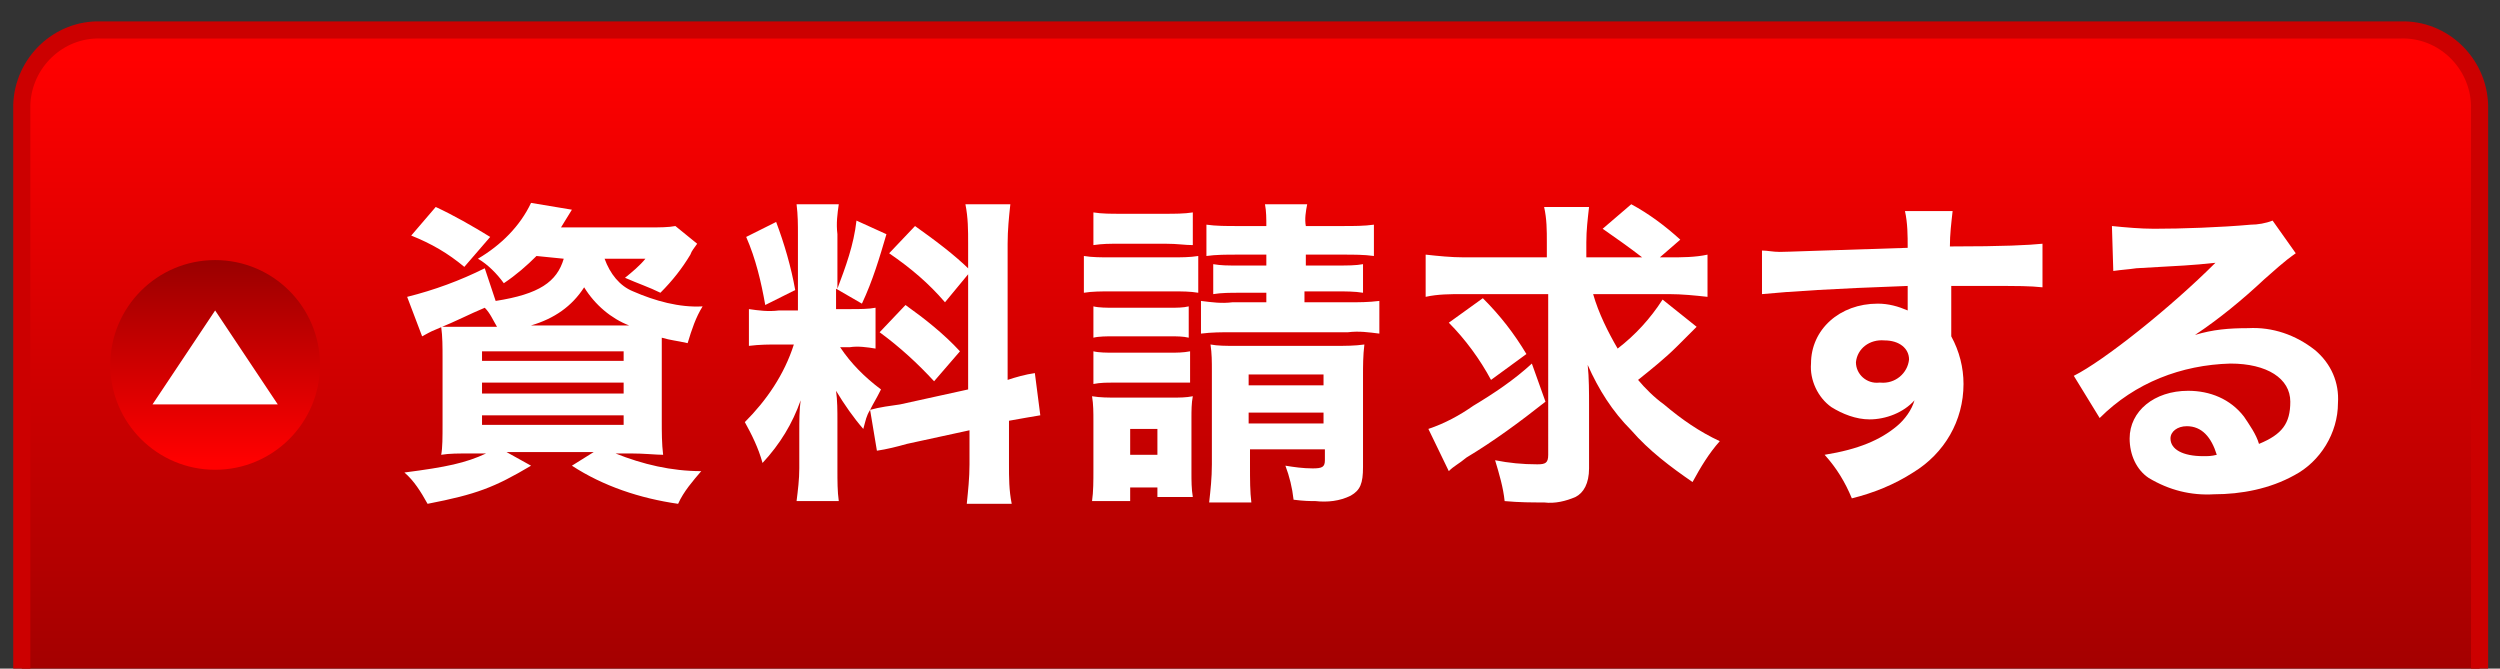 <?xml version="1.0" encoding="utf-8"?>
<!-- Generator: Adobe Illustrator 24.1.2, SVG Export Plug-In . SVG Version: 6.00 Build 0)  -->
<svg version="1.1" id="レイヤー_1" xmlns="http://www.w3.org/2000/svg" xmlns:xlink="http://www.w3.org/1999/xlink" x="0px"
	 y="0px" viewBox="0 0 183.6 49.1" style="enable-background:new 0 0 183.6 49.1;" xml:space="preserve">
<rect x="0" y="0" width="183.6" height="49.1" fill="#333333" stroke="none"/>
<style type="text/css">
	.st0{fill:url(#SVGID_1_);stroke:#CC0000;stroke-width:1.256;stroke-linecap:round;stroke-linejoin:round;}
	.st1{fill:#FFFFFF;}
	.st2{fill:url(#SVGID_2_);}
</style>
<g id="レイヤー_8">
	
		<linearGradient id="SVGID_1_" gradientUnits="userSpaceOnUse" x1="91.842" y1="19.88" x2="91.842" y2="-29.377" gradientTransform="matrix(1 0 0 -1 0 24.101)">
		<stop  offset="0" style="stop-color:#FF0000"/>
		<stop  offset="1" style="stop-color:#9B0000"/>
	</linearGradient>
	<path class="st0" d="M182.1,53.7V7.7c-0.1-3.1-2.7-5.6-5.8-5.5H7.4C4.3,2.1,1.7,4.6,1.6,7.7v46.1H182.1z"/>
	<path class="st1" d="M39.4,18.8c-0.7,0.7-1.5,1.4-2.4,2c-0.5-0.7-1.2-1.4-1.9-1.8c1.7-1,3.1-2.4,3.9-4.1l3,0.5l-0.8,1.3h6.6
		c0.6,0,1.3,0,1.8-0.1l1.6,1.3c-0.2,0.3-0.4,0.5-0.5,0.8c-0.6,1-1.3,1.9-2.2,2.8c-0.8-0.4-1.7-0.7-2.6-1.1c0.5-0.4,1.1-0.9,1.5-1.4
		h-3c0.4,1.1,1.1,2,2.1,2.4c1.6,0.7,3.4,1.2,5.1,1.1c-0.5,0.8-0.8,1.7-1.1,2.7c-0.9-0.2-1.2-0.2-1.9-0.4c0,0.8,0,1.1,0,1.7v4.4
		c0,0.8,0,1.7,0.1,2.5c-0.5,0-1.4-0.1-2.4-0.1h-1.1c2,0.8,4.1,1.3,6.3,1.3c-0.6,0.7-1.3,1.5-1.7,2.4c-2.8-0.4-5.5-1.3-7.8-2.8l1.6-1
		h-6.4l1.8,1c-2.7,1.6-4,2.1-7.6,2.8c-0.5-0.9-1-1.7-1.7-2.3c3.1-0.4,4.5-0.7,6-1.4h-0.9c-1.2,0-1.8,0-2.4,0.1
		c0.1-0.5,0.1-1.3,0.1-2.3v-4.8c0-0.8,0-1.6-0.1-2.3c0.5,0,1.3,0,2.3,0h1.8c-0.3-0.5-0.5-1-0.9-1.4c-1.2,0.5-1.9,0.9-3.6,1.6
		c-0.5,0.2-0.6,0.3-1,0.5l-1.1-2.9c2-0.5,3.9-1.2,5.7-2.1l0.8,2.4c3.2-0.5,4.5-1.4,5-3.1L39.4,18.8z M34.1,19.6
		c-1.2-1-2.4-1.7-3.9-2.3l1.8-2.1c1.3,0.6,2.7,1.4,4,2.2L34.1,19.6z M35.4,26.5h10.4v-0.7H35.4V26.5z M35.4,28.9h10.4v-0.8H35.4
		V28.9z M35.4,31.2h10.4v-0.7H35.4V31.2z M46.2,23.9c-1.3-0.5-2.5-1.5-3.3-2.8c-0.9,1.4-2.2,2.3-3.9,2.8H46.2z"/>
	<path class="st1" d="M63.9,30.1c-0.3,0.5-0.3,0.7-0.5,1.4c-0.7-0.8-1.4-1.8-2-2.8c0.1,0.7,0.1,1.5,0.1,2.2v3.6c0,0.8,0,1.6,0.1,2.3
		h-3.1c0.1-0.8,0.2-1.6,0.2-2.4v-2.6c0-0.9,0-1.7,0.1-2.4c-0.6,1.7-1.5,3.2-2.8,4.6c-0.3-1.1-0.8-2.1-1.3-3c1.6-1.6,2.9-3.5,3.6-5.7
		h-1.1c-0.7,0-1.4,0-2.2,0.1v-2.7c0.7,0.1,1.4,0.2,2.2,0.1h1.4v-5.6c0-0.7,0-1.4-0.1-2.2h3.1c-0.1,0.7-0.2,1.4-0.1,2.2v4
		c0.6-1.6,1.2-3.2,1.4-5l2.2,1c-0.5,1.7-1,3.4-1.8,5.1l-1.9-1.1v1.5h1.1c0.6,0,1.3,0,1.8-0.1v3c-0.6-0.1-1.3-0.2-1.9-0.1h-0.7
		c0.8,1.2,1.8,2.2,3,3.1C64.3,29.4,64.2,29.5,63.9,30.1c0.7-0.2,1.5-0.3,2.2-0.4l5-1.1V17.9c0-1,0-1.9-0.2-2.9h3.3
		c-0.1,0.9-0.2,1.9-0.2,2.9v10c0.6-0.2,1.3-0.4,2-0.5l0.4,3.1c-0.6,0.1-1.2,0.2-2.3,0.4v3.2c0,1,0,1.9,0.2,2.9h-3.3
		c0.1-1,0.2-1.9,0.2-2.9v-2.5l-4.6,1c-0.7,0.2-1.5,0.4-2.2,0.5L63.9,30.1z M57,16.3c0.6,1.6,1.1,3.3,1.4,5l-2.2,1.1
		c-0.3-1.7-0.7-3.4-1.4-5L57,16.3z M66.5,22.4c1.4,1,2.8,2.1,4,3.4l-1.9,2.2c-1.2-1.3-2.5-2.5-4-3.6L66.5,22.4z M67.2,16.6
		c1.4,1,2.9,2.1,4.1,3.3l-1.9,2.3c-1.2-1.4-2.5-2.5-4.1-3.6L67.2,16.6z"/>
	<path class="st1" d="M79.6,18.8c0.6,0.1,1.3,0.1,1.9,0.1h4.6c0.6,0,1.3,0,1.9-0.1v2.7c-0.6-0.1-1.2-0.1-1.8-0.1h-4.7
		c-0.6,0-1.3,0-1.9,0.1V18.8z M80.2,36.8c0.1-0.7,0.1-1.5,0.1-2.3v-3.6c0-0.6,0-1.2-0.1-1.8c0.6,0.1,1.2,0.1,1.8,0.1h4.1
		c0.5,0,1,0,1.5-0.1c-0.1,0.5-0.1,1.1-0.1,1.6v4c0,0.6,0,1.2,0.1,1.8H85v-0.7h-2v1L80.2,36.8z M80.3,15.6c0.6,0.1,1.3,0.1,2,0.1h3.3
		c0.6,0,1.4,0,2-0.1V18c-0.6,0-1.1-0.1-2-0.1h-3.3c-0.9,0-1.3,0-2,0.1V15.6z M80.3,22.5c0.4,0.1,1,0.1,1.4,0.1h4.3
		c0.4,0,0.9,0,1.3-0.1v2.3c-0.4-0.1-0.9-0.1-1.3-0.1h-4.3c-0.4,0-1,0-1.4,0.1V22.5z M80.3,25.8c0.4,0.1,1,0.1,1.4,0.1h4.3
		c0.4,0,0.9,0,1.4-0.1v2.3c-0.5,0-1,0-1.4,0h-4.3c-0.4,0-0.9,0-1.4,0.1V25.8z M83,33.4h2v-1.9h-2V33.4z M90.8,18.7
		c-0.7,0-1.5,0-2.2,0.1v-2.3c0.7,0.1,1.5,0.1,2.2,0.1H93c0-0.5,0-1.1-0.1-1.6H96c-0.1,0.5-0.2,1.1-0.1,1.6h2.8c0.7,0,1.5,0,2.2-0.1
		v2.3c-0.7-0.1-1.5-0.1-2.2-0.1h-2.8v0.8h2.4c0.6,0,1.3,0,1.8-0.1v2.1c-0.6-0.1-1.3-0.1-1.9-0.1h-2.4v0.8H99c0.8,0,1.5,0,2.3-0.1
		v2.4c-0.8-0.1-1.5-0.2-2.3-0.1h-8.5c-0.8,0-1.5,0-2.3,0.1v-2.4c0.8,0.1,1.5,0.2,2.3,0.1H93v-0.7h-2c-0.6,0-1.3,0-1.9,0.1v-2.2
		c0.6,0.1,1,0.1,1.9,0.1h2v-0.8C93,18.7,90.8,18.7,90.8,18.7z M91.8,34.1c0,1.2,0,2,0.1,2.8h-3.1c0.1-0.9,0.2-1.8,0.2-2.8v-6.8
		c0-0.8,0-1.3-0.1-2c0.5,0.1,1.2,0.1,1.7,0.1h7.5c0.7,0,1.4,0,2.1-0.1c-0.1,0.8-0.1,1.6-0.1,2.3v6.7c0,1.2-0.2,1.7-0.9,2.1
		c-0.8,0.4-1.7,0.5-2.6,0.4c-0.4,0-0.8,0-1.6-0.1c-0.1-0.9-0.3-1.7-0.6-2.5c0.6,0.1,1.3,0.2,2,0.2c0.7,0,0.9-0.1,0.9-0.6V33h-5.5
		L91.8,34.1z M97.2,28.3v-0.8h-5.5v0.8H97.2z M97.2,31.1v-0.8h-5.5v0.8H97.2z"/>
	<path class="st1" d="M113.5,29.5c-1.9,1.5-3.8,2.9-5.8,4.1c-0.6,0.5-0.9,0.6-1.3,1l-1.5-3.1c1.2-0.4,2.3-1,3.3-1.7
		c1.5-0.9,3-1.9,4.3-3.1L113.5,29.5z M117,21.6c0.4,1.4,1.1,2.8,1.8,4c1.3-1,2.4-2.2,3.3-3.6l2.5,2c-0.3,0.3-0.3,0.3-1.4,1.4
		c-0.9,0.9-1.9,1.7-2.9,2.5c0.5,0.6,1.2,1.3,1.9,1.8c1.3,1.1,2.6,2,4.1,2.7c-0.8,0.9-1.4,1.9-2,3c-1.6-1.1-3.2-2.3-4.5-3.8
		c-1.4-1.4-2.4-3-3.2-4.8c0.1,0.9,0.1,2.1,0.1,2.9v4.7c0,1.1-0.4,1.8-1,2.1c-0.7,0.3-1.5,0.5-2.3,0.4c-0.9,0-1.8,0-2.9-0.1
		c-0.1-1-0.4-2-0.7-3c1,0.2,2,0.3,3.1,0.3c0.6,0,0.8-0.1,0.8-0.7V21.6h-6.3c-0.9,0-1.8,0-2.7,0.2v-3.1c0.9,0.1,1.9,0.2,2.8,0.2h6.1
		v-1.1c0-0.9,0-1.7-0.2-2.6h3.3c-0.1,0.9-0.2,1.7-0.2,2.6v1.1h4.1c-0.9-0.7-1.9-1.4-2.9-2.1l2.1-1.8c1.3,0.7,2.5,1.6,3.6,2.6
		l-1.5,1.3h0.7c0.9,0,1.9,0,2.8-0.2v3.1c-0.9-0.1-1.9-0.2-2.8-0.2L117,21.6z M108.9,21.9c1.3,1.3,2.3,2.6,3.2,4.1l-2.6,1.9
		c-0.8-1.5-1.9-3-3.1-4.2L108.9,21.9z"/>
	<path class="st1" d="M129.4,18.4c0.4,0,0.8,0.1,1.3,0.1c0.5,0,2.9-0.1,9.4-0.3c0-0.9,0-1.8-0.2-2.7h3.5c-0.1,0.9-0.2,1.7-0.2,2.6
		c4,0,5.8-0.1,6.8-0.2v3.2c-1-0.1-1.6-0.1-4.1-0.1c-1.3,0-1.4,0-2.6,0v0.5v0.8v1.9v0.5c0.6,1.1,0.9,2.3,0.9,3.5
		c0,2.7-1.4,5.1-3.7,6.5c-1.4,0.9-2.9,1.5-4.5,1.9c-0.5-1.2-1.1-2.2-2-3.2c2.5-0.4,4.1-1.1,5.3-2.1c0.6-0.5,1.1-1.2,1.3-1.9
		c-0.8,0.9-2.1,1.4-3.3,1.4c-1,0-2-0.4-2.8-0.9c-1-0.7-1.6-2-1.5-3.2c0-2.5,2.1-4.4,4.9-4.4c0.8,0,1.5,0.2,2.2,0.5
		c0-0.1,0-0.3,0-0.4v-1.4c-5.6,0.2-8.6,0.4-10.7,0.6L129.4,18.4z M136.3,26.6c0,0.9,0.8,1.6,1.7,1.5h0.1c1.1,0.1,2-0.7,2.1-1.7
		c0-0.8-0.7-1.4-1.8-1.4C137.3,24.9,136.4,25.6,136.3,26.6L136.3,26.6L136.3,26.6z"/>
	<path class="st1" d="M155.1,16.6c1,0.1,2.1,0.2,3.1,0.2c2,0,4.9-0.1,7.1-0.3c0.5,0,1.1-0.1,1.6-0.3l1.7,2.4
		c-0.4,0.3-0.5,0.3-2.3,1.9c-1.6,1.5-3.3,2.9-5.1,4.1c1.3-0.4,2.5-0.5,3.9-0.5c1.8-0.1,3.5,0.5,4.9,1.6c1.2,1,1.8,2.4,1.7,3.9
		c0,2.2-1.3,4.3-3.2,5.3c-1.8,1-3.9,1.4-5.9,1.4c-1.7,0.1-3.3-0.3-4.8-1.2c-0.9-0.6-1.4-1.7-1.4-2.9c0-2,1.8-3.5,4.3-3.5
		c1.6,0,3.1,0.6,4.1,1.9c0.4,0.6,0.9,1.3,1.1,2c1.7-0.7,2.3-1.5,2.3-3.1c0-1.7-1.7-2.8-4.4-2.8c-3.6,0.1-7,1.4-9.6,4l-1.9-3.1
		c2.2-1.1,7.1-5,10.4-8.3c-1.9,0.2-2.3,0.2-5.8,0.4c-0.7,0.1-1,0.1-1.7,0.2L155.1,16.6z M160.6,31.3c-0.7,0-1.2,0.4-1.2,0.9
		c0,0.8,0.9,1.3,2.4,1.3c0.4,0,0.6,0,1-0.1C162.4,32.1,161.7,31.3,160.6,31.3L160.6,31.3z"/>
	
		<linearGradient id="SVGID_2_" gradientUnits="userSpaceOnUse" x1="15.792" y1="-2012.478" x2="15.792" y2="-2027.083" gradientTransform="matrix(1 0 0 1 0 2046.37)">
		<stop  offset="0" style="stop-color:#FF0000"/>
		<stop  offset="1" style="stop-color:#9B0000"/>
	</linearGradient>
	<ellipse class="st2" cx="15.8" cy="26.8" rx="7.7" ry="7.7"/>
	<polygon class="st1" points="20.4,29.7 11.2,29.7 15.8,22.8 	"/>
</g>
</svg>
